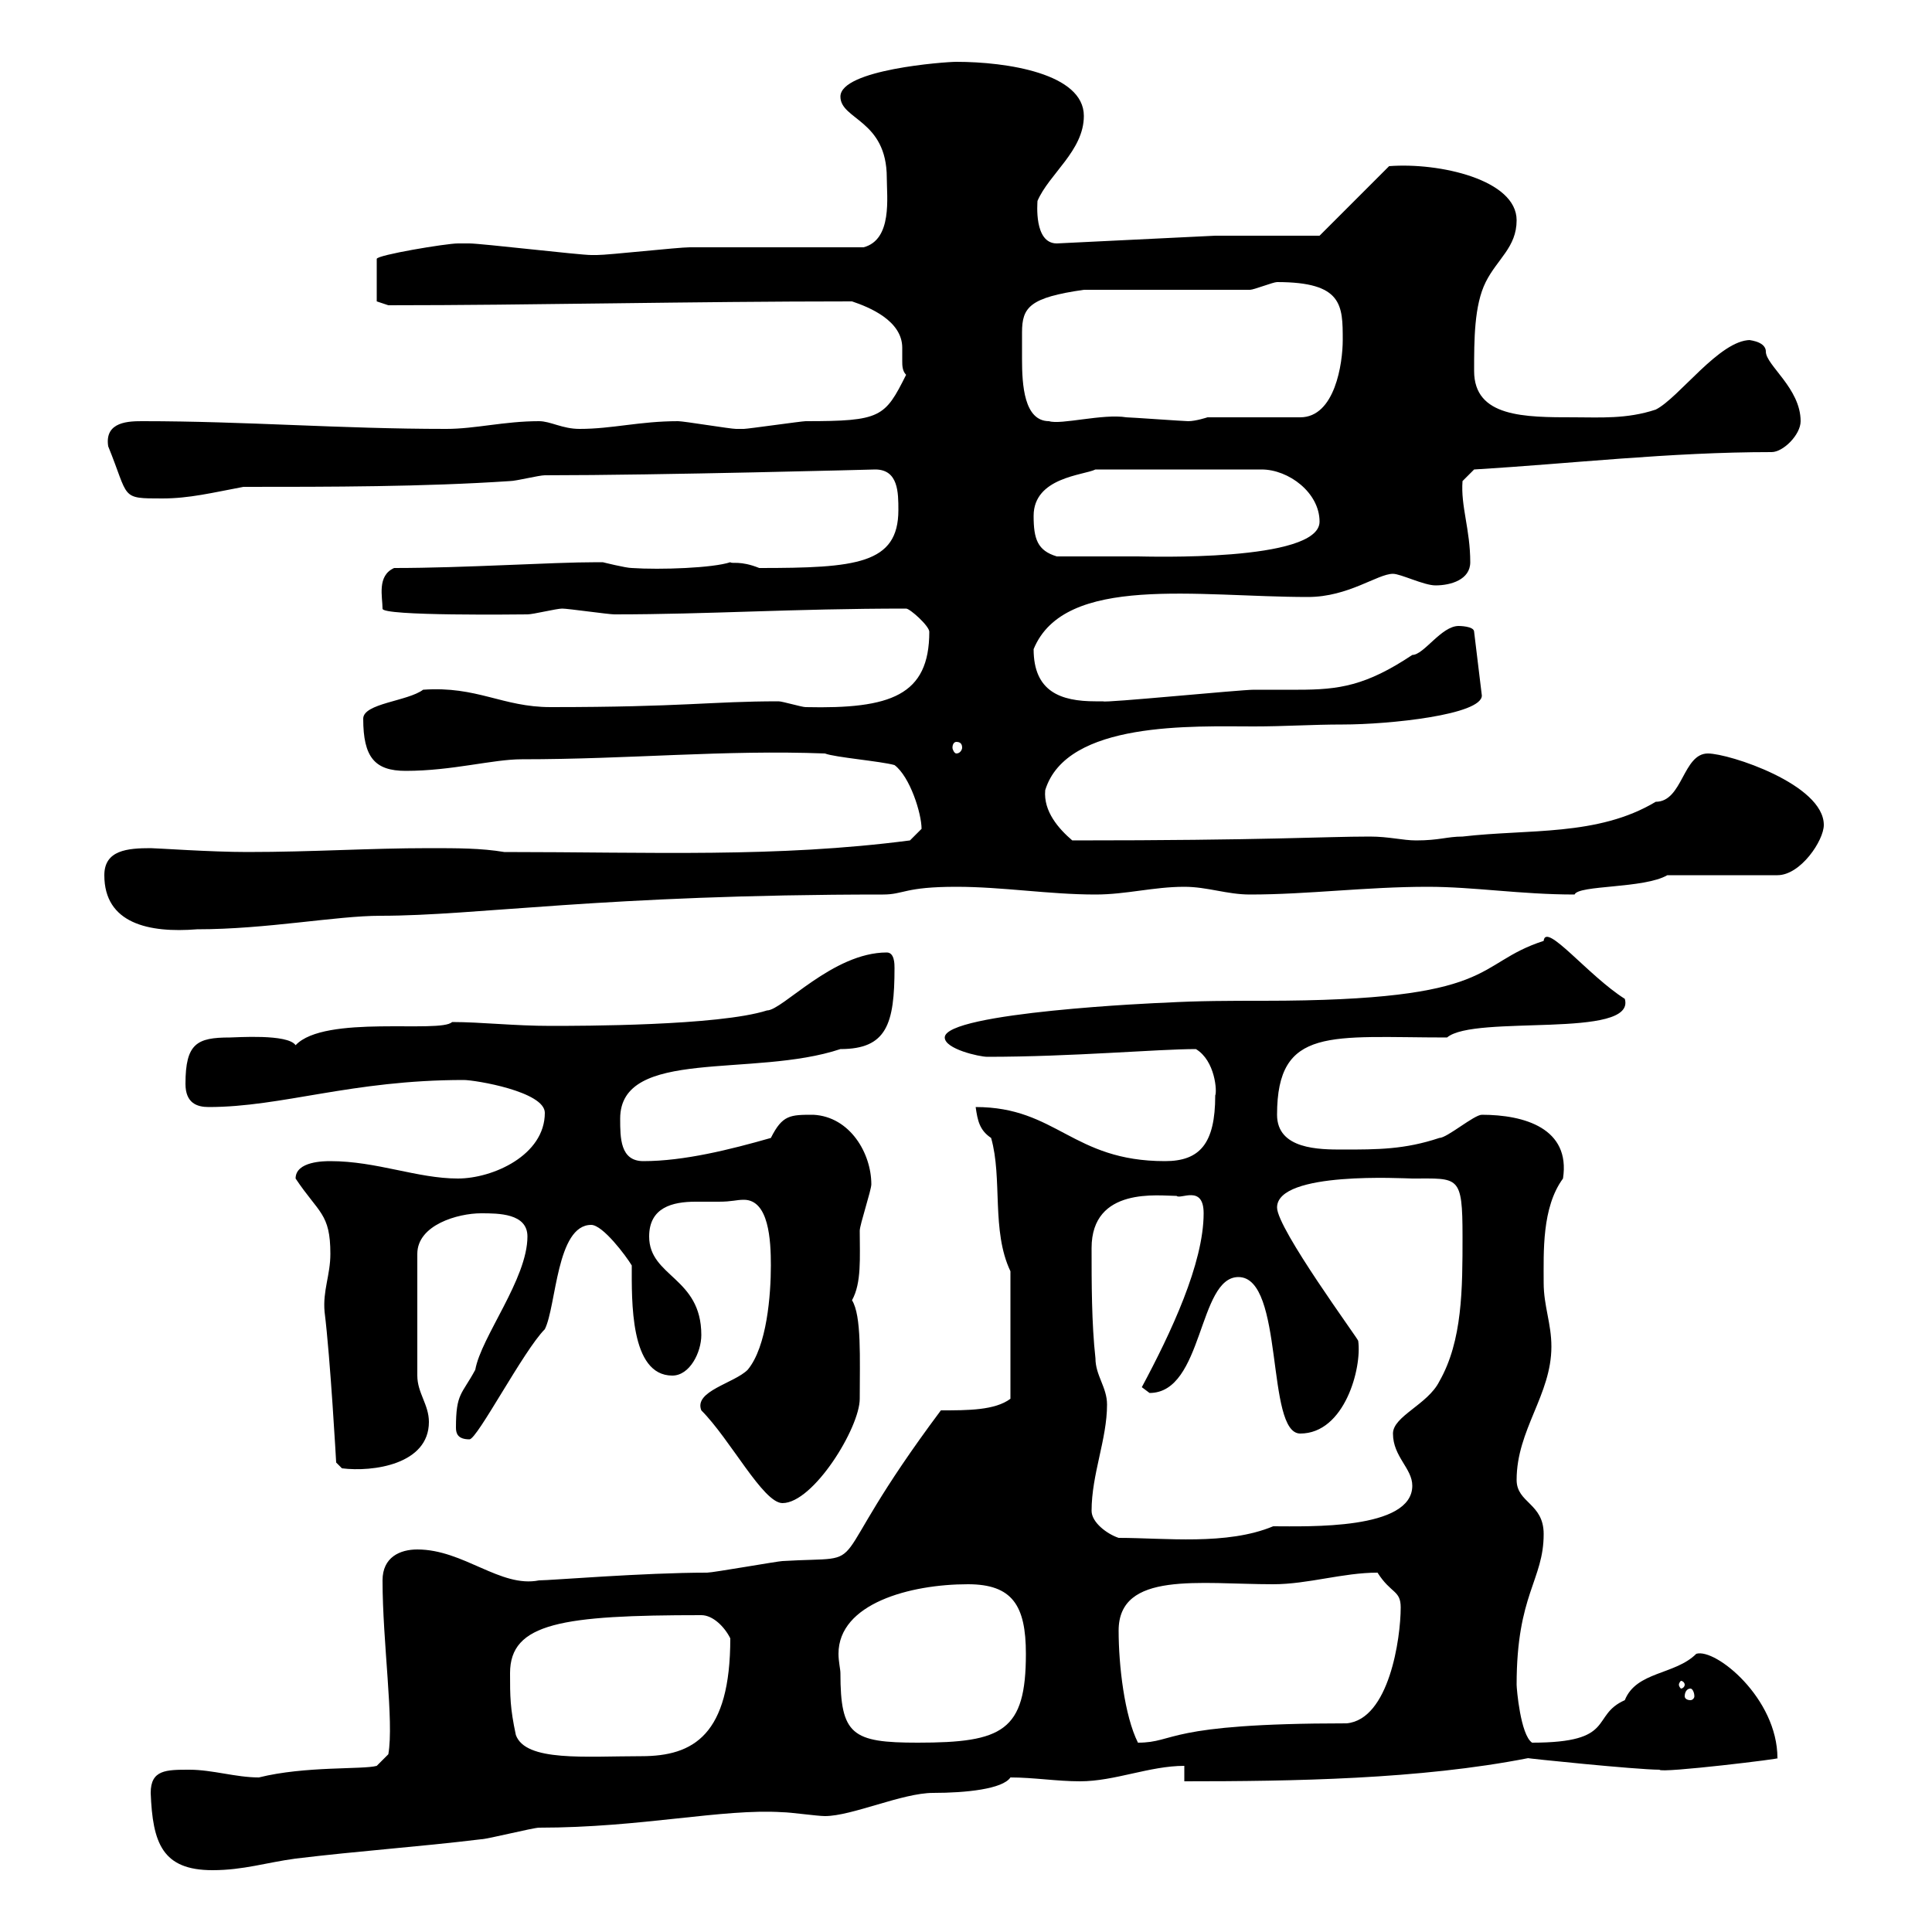<svg xmlns="http://www.w3.org/2000/svg" xmlns:xlink="http://www.w3.org/1999/xlink" width="300" height="300"><path d="M23.40 278.40C23.70 286.20 25.20 290.40 33 290.40C37.80 290.40 41.40 289.20 45.90 288.60C55.80 287.40 64.80 286.80 74.70 285.60C75.60 285.60 82.80 283.80 83.70 283.80C99.60 283.80 112.20 280.80 121.50 281.40C122.70 281.40 126.90 282 128.10 282C132.30 282 140.10 278.40 144.90 278.40C150 278.40 155.70 277.80 156.90 276C160.50 276 164.10 276.60 167.70 276.60C173.10 276.60 178.50 274.20 183.90 274.20L183.90 276.60C200.70 276.60 220.50 276.30 237.30 273C236.70 273 254.10 274.80 257.70 274.80C257.70 275.40 277.50 273 276 273C276 263.70 266.40 255.90 263.40 256.80C260.10 260.10 254.10 259.50 252.30 264C246.90 266.40 251.10 270.60 237.90 270.60C236.10 269.40 235.50 262.20 235.50 261.60C235.50 247.50 239.70 245.40 239.70 238.20C239.70 233.40 235.50 233.40 235.50 229.80C235.50 222 240.90 216.60 240.90 209.10C240.90 205.50 239.70 202.80 239.70 199.20C239.70 194.40 239.40 187.50 242.70 183C243.90 175.20 236.70 173.10 230.10 173.10C228.90 173.10 224.70 176.70 223.50 176.70C218.10 178.50 213.90 178.50 208.50 178.50C204.90 178.50 198.30 178.50 198.30 173.10C198.30 159.30 206.70 161.10 224.70 161.10C228.90 157.50 254.10 161.40 252.30 155.10C246.60 151.50 240 143.10 239.70 146.10C228.60 149.70 233.10 155.40 196.20 155.40C191.10 155.40 186 155.40 180.90 155.70C180 155.70 146.70 157.20 146.70 161.10C146.70 162.90 152.10 164.10 153.30 164.10C166.50 164.10 179.70 162.90 185.70 162.90C188.70 164.70 189 169.50 188.70 170.10C188.70 177.60 186.30 180.30 180.90 180.30C166.50 180.30 164.10 171.90 151.50 171.90C151.80 174 152.10 175.50 153.90 176.70C155.70 183 153.90 191.10 156.90 197.40L156.90 217.20C154.50 219 150.30 219 146.10 219C126.60 245.10 136.50 241.50 121.50 242.40C120.90 242.40 110.70 244.20 109.80 244.20C99.90 244.20 85.50 245.40 83.70 245.40C77.70 246.60 72 240.60 64.80 240.60C62.10 240.60 59.40 241.80 59.40 245.40C59.40 255 61.20 267.30 60.30 272.40L58.50 274.20C56.40 274.80 47.40 274.20 40.20 276C36.60 276 33 274.80 29.40 274.80C25.80 274.80 23.40 274.80 23.40 278.40ZM80.10 269.40C79.20 265.20 79.20 263.40 79.20 259.80C79.20 252 87.30 250.80 108.90 250.80C110.70 250.80 112.50 252.60 113.40 254.40C113.40 269.40 107.70 272.70 99.60 272.70C90.90 272.70 81.60 273.60 80.10 269.40ZM130.50 259.80C130.50 259.20 130.20 258 130.20 256.80C130.20 249 141.30 246 150.30 246C157.20 246 159.30 249.30 159.30 256.80C159.30 268.80 155.70 270.60 142.50 270.60C132.30 270.60 130.50 269.40 130.50 259.80ZM173.70 253.20C173.70 243.90 186.30 246 197.70 246C203.10 246 208.50 244.20 213.90 244.20C216 247.50 217.50 246.90 217.50 249.60C217.50 254.40 215.70 267 209.10 267.60C180.60 267.60 182.70 270.60 176.70 270.60C174.60 266.40 173.70 258.60 173.70 253.20ZM262.50 262.20C262.80 262.20 263.10 262.80 263.10 263.40C263.10 263.70 262.80 264 262.50 264C261.90 264 261.60 263.70 261.60 263.40C261.60 262.80 261.90 262.20 262.50 262.20ZM261.60 261.60C261.60 261.90 261.30 262.20 261 262.20C261 262.20 260.70 261.90 260.70 261.60C260.70 261.30 261 261 261 261C261.30 261 261.60 261.30 261.60 261.60ZM169.50 234.60C169.50 228.90 171.90 223.50 171.90 218.10C171.90 215.40 170.10 213.60 170.10 210.90C169.50 205.50 169.50 199.20 169.50 193.80C169.50 184.20 180 185.70 182.70 185.70C183.30 186.30 186.90 183.90 186.90 188.40C186.90 196.20 181.80 207 177.30 215.40C177.30 215.40 178.50 216.30 178.50 216.30C186.90 216.30 186 198.30 192.30 198.30C199.50 198.30 196.50 222.60 201.90 222.60C208.80 222.60 211.50 212.40 210.90 208.20C210.90 207.90 198.30 190.80 198.30 187.50C198.30 181.80 218.10 183 219.30 183C226.50 183 227.10 182.40 227.10 192C227.10 200.10 227.10 208.20 223.50 214.50C221.70 218.10 216.30 219.90 216.30 222.60C216.30 226.20 219.30 228 219.30 230.70C219.30 237.60 203.10 237 197.70 237C190.50 240 180.90 238.80 173.70 238.80C171.90 238.20 169.50 236.40 169.50 234.60ZM108.90 219C113.40 223.50 118.50 233.40 121.50 233.40C126.30 233.40 133.50 221.70 133.50 217.20C133.50 210.90 133.80 204.30 132.30 201.90C133.80 199.20 133.50 195.30 133.50 191.10C133.50 190.20 135.30 184.80 135.30 183.90C135.30 179.10 132 173.40 126.30 173.10C122.70 173.10 121.50 173.10 119.70 176.70C113.40 178.50 106.20 180.30 99.90 180.30C96.30 180.30 96.30 176.70 96.30 173.70C96.30 162.60 117 167.40 130.50 162.90C137.70 162.90 138.90 159 138.90 150.30C138.90 149.70 138.90 147.90 137.70 147.90C129.30 147.90 121.50 156.90 119.10 156.90C111.60 159.30 90 159.30 85.50 159.30C79.80 159.30 74.70 158.70 70.20 158.70C68.40 160.50 50.40 157.50 45.90 162.30C44.70 160.50 36.60 161.10 35.70 161.10C30.60 161.10 28.80 162 28.80 168.30C28.80 171.30 30.60 171.90 32.40 171.90C43.80 171.90 54.60 167.70 72 167.70C73.80 167.70 84.60 169.50 84.60 172.80C84.60 179.40 76.50 183 71.10 183C64.80 183 58.50 180.30 51.30 180.30C50.40 180.30 45.90 180.30 45.90 183C49.50 188.40 51.30 188.40 51.30 194.70C51.30 198 50.10 200.40 50.40 203.70C51.30 210.90 52.20 227.10 52.20 227.10L53.10 228C57.90 228.60 66.60 227.40 66.60 220.80C66.60 218.10 64.80 216.30 64.80 213.60L64.80 194.70C64.80 190.20 71.10 188.40 74.70 188.40C77.40 188.40 81.90 188.40 81.90 192C81.90 198.60 74.70 207.60 73.80 212.70C71.70 216.60 70.80 216.30 70.80 221.70C70.80 222.60 71.10 223.50 72.90 223.50C74.10 223.50 81.30 209.70 84.60 206.40C86.40 202.80 86.40 190.20 91.80 190.20C93.60 190.20 97.20 195 98.10 196.50C98.10 201.90 97.80 213.60 104.40 213.60C107.10 213.60 108.90 210 108.90 207.30C108.90 198.30 100.80 198.30 100.80 192C100.80 187.50 104.40 186.60 108 186.60C108.90 186.60 110.40 186.60 111.60 186.60C113.70 186.60 114.30 186.30 115.50 186.30C119.40 186.30 119.70 192.60 119.70 196.50C119.70 201 119.10 209.10 116.10 212.70C114 214.80 107.70 216 108.90 219ZM16.20 135.90C16.20 143.40 23.10 144.90 30.60 144.30C41.40 144.30 52.20 142.20 59.10 142.20C74.10 142.20 93.60 138.90 137.10 138.90C140.40 138.90 140.40 137.70 148.50 137.70C155.70 137.70 162.90 138.90 170.10 138.90C174.90 138.90 179.10 137.70 183.90 137.70C187.50 137.70 190.50 138.90 194.10 138.90C203.10 138.90 212.10 137.70 221.70 137.70C228.90 137.70 236.10 138.90 244.50 138.90C245.10 137.40 255.30 138 258.90 135.90L276 135.90C279.60 135.90 283.20 130.50 283.20 128.10C283.20 121.80 268.50 117 265.20 117C261.30 117 261.30 124.50 257.10 124.50C248.10 129.90 237.30 128.70 227.10 129.90C224.70 129.90 223.50 130.50 219.90 130.50C217.80 130.50 215.70 129.90 212.70 129.90C205.50 129.90 196.80 130.50 166.50 130.50C164.40 128.70 162 126 162.30 122.70C165.60 111.90 185.40 112.80 194.70 112.80C199.50 112.80 203.70 112.50 208.50 112.50C215.70 112.50 230.10 111 230.10 108L228.90 98.10C228.90 97.20 226.50 97.20 226.50 97.20C223.80 97.20 221.10 101.70 219.30 101.70C212.10 106.50 207.90 107.10 201.60 107.10C199.50 107.10 196.80 107.10 194.70 107.10C192.60 107.10 171.30 109.20 171.30 108.90C171.30 108.90 170.10 108.90 170.10 108.90C164.70 108.90 160.50 107.40 160.50 100.80C165.30 89.10 186 92.70 203.10 92.70C209.40 92.70 213.90 89.10 216.30 89.10C217.50 89.10 221.10 90.90 222.90 90.90C225.30 90.90 228.30 90 228.30 87.30C228.30 82.20 226.80 78.60 227.10 74.70C227.10 74.70 228.90 72.90 228.90 72.90C243.90 72 259.20 70.20 275.10 70.20C276.90 70.20 279.60 67.50 279.60 65.40C279.60 60.30 274.20 56.70 274.20 54.60C274.20 52.80 270.90 52.80 271.80 52.80C267 52.80 260.70 61.80 257.10 63.60C252.60 65.10 248.40 64.80 244.50 64.80C236.70 64.80 228.90 64.80 228.90 57.60C228.90 52.80 228.90 47.40 230.70 43.80C232.50 40.20 235.50 38.40 235.50 34.20C235.50 27.90 223.50 25.20 215.70 25.80L204.90 36.60L188.70 36.60L164.10 37.80C160.50 37.80 161.10 31.50 161.10 31.20C162.90 27 168.30 23.40 168.30 18C168.30 11.40 156.30 9.60 148.50 9.60C146.70 9.60 130.50 10.80 130.50 15C130.50 18.60 137.70 18.60 137.70 27.60C137.70 30.60 138.60 37.20 134.10 38.40C130.50 38.40 111.60 38.40 107.10 38.40C105.30 38.40 94.50 39.60 92.70 39.60C92.70 39.60 92.70 39.60 91.80 39.60C90 39.60 74.70 37.80 72.90 37.80C72.90 37.80 71.10 37.80 71.10 37.80C69.30 37.80 58.50 39.60 58.50 40.20L58.50 46.80L60.30 47.40C82.50 47.40 107.10 46.80 132.30 46.80C135 47.70 140.10 49.80 140.10 54C140.10 54.90 140.10 55.80 140.10 56.10C140.10 56.70 140.10 57.60 140.70 58.20C137.40 64.80 136.80 65.40 125.10 65.40C124.50 65.40 116.10 66.60 115.50 66.60C115.50 66.60 115.50 66.60 114.30 66.60C113.40 66.60 106.20 65.40 105.30 65.40C99.30 65.40 95.10 66.60 90 66.60C87.30 66.60 85.50 65.40 83.70 65.40C78.30 65.40 73.80 66.60 69.30 66.60C52.80 66.60 38.10 65.40 22.20 65.40C20.10 65.40 16.20 65.40 16.80 69.30C20.10 77.40 18.60 77.40 25.20 77.40C29.40 77.40 33 76.50 37.80 75.60C51.30 75.60 65.70 75.60 79.20 74.70C80.10 74.70 83.70 73.80 84.60 73.80C102.60 73.80 135.90 72.90 135.90 72.90C139.50 72.90 139.50 76.50 139.50 79.20C139.50 87.60 132.90 88.20 117.90 88.20C114.90 87 113.70 87.60 113.40 87.30C110.70 88.20 102.60 88.50 98.10 88.20C97.20 88.20 93.60 87.30 93.60 87.30C92.70 87.30 92.70 87.30 92.70 87.30C85.50 87.30 72.30 88.20 61.20 88.20C58.50 89.40 59.40 92.70 59.40 94.50C59.10 95.70 81 95.40 81.90 95.40C82.80 95.40 86.40 94.50 87.30 94.50C88.20 94.50 94.50 95.40 95.40 95.40C110.10 95.40 123 94.50 140.70 94.50C141.30 94.50 144.30 97.20 144.30 98.10C144.30 108 138.30 110.10 125.10 109.80C124.50 109.80 121.50 108.90 120.90 108.90C110.40 108.90 106.20 109.80 85.50 109.80C78 109.80 74.10 106.50 65.70 107.10C63.30 108.90 56.40 109.20 56.40 111.60C56.40 117.60 58.20 119.70 63 119.70C70.20 119.70 76.50 117.90 81 117.90C97.80 117.90 112.50 116.40 128.10 117C129.60 117.60 136.80 118.20 138.90 118.80C141.30 120.60 143.10 126.30 143.10 128.70C143.10 128.70 141.30 130.50 141.30 130.50C120.60 133.20 101.10 132.30 78.30 132.30C74.70 131.70 71.10 131.70 66.60 131.70C57.30 131.70 48.60 132.30 38.40 132.30C32.70 132.30 24.30 131.70 23.40 131.70C19.80 131.70 16.20 132 16.20 135.90ZM148.50 115.20C149.10 115.20 149.40 115.50 149.40 116.10C149.40 116.40 149.10 117 148.50 117C148.20 117 147.90 116.40 147.90 116.10C147.90 115.50 148.20 115.20 148.50 115.20ZM160.50 80.10C160.50 74.10 168.30 73.80 170.10 72.90L195.90 72.90C200.10 72.90 204.90 76.50 204.90 81C204.90 87.30 177.90 86.40 176.70 86.40C174.90 86.40 171 86.40 164.10 86.40C161.10 85.50 160.50 83.70 160.50 80.10ZM158.70 55.80C158.70 54.30 158.70 52.80 158.70 51.60C158.70 47.70 159.90 46.20 168.30 45L194.10 45C194.70 45 197.70 43.80 198.30 43.80C208.50 43.80 208.50 47.40 208.50 52.80C208.50 56.40 207.30 64.80 201.90 64.80L187.50 64.80C187.50 64.80 185.70 65.40 184.50 65.40C183.90 65.40 175.50 64.80 174.90 64.80C171.30 64.20 164.70 66 162.90 65.40C159 65.40 158.70 59.70 158.70 55.80Z"/></svg>
